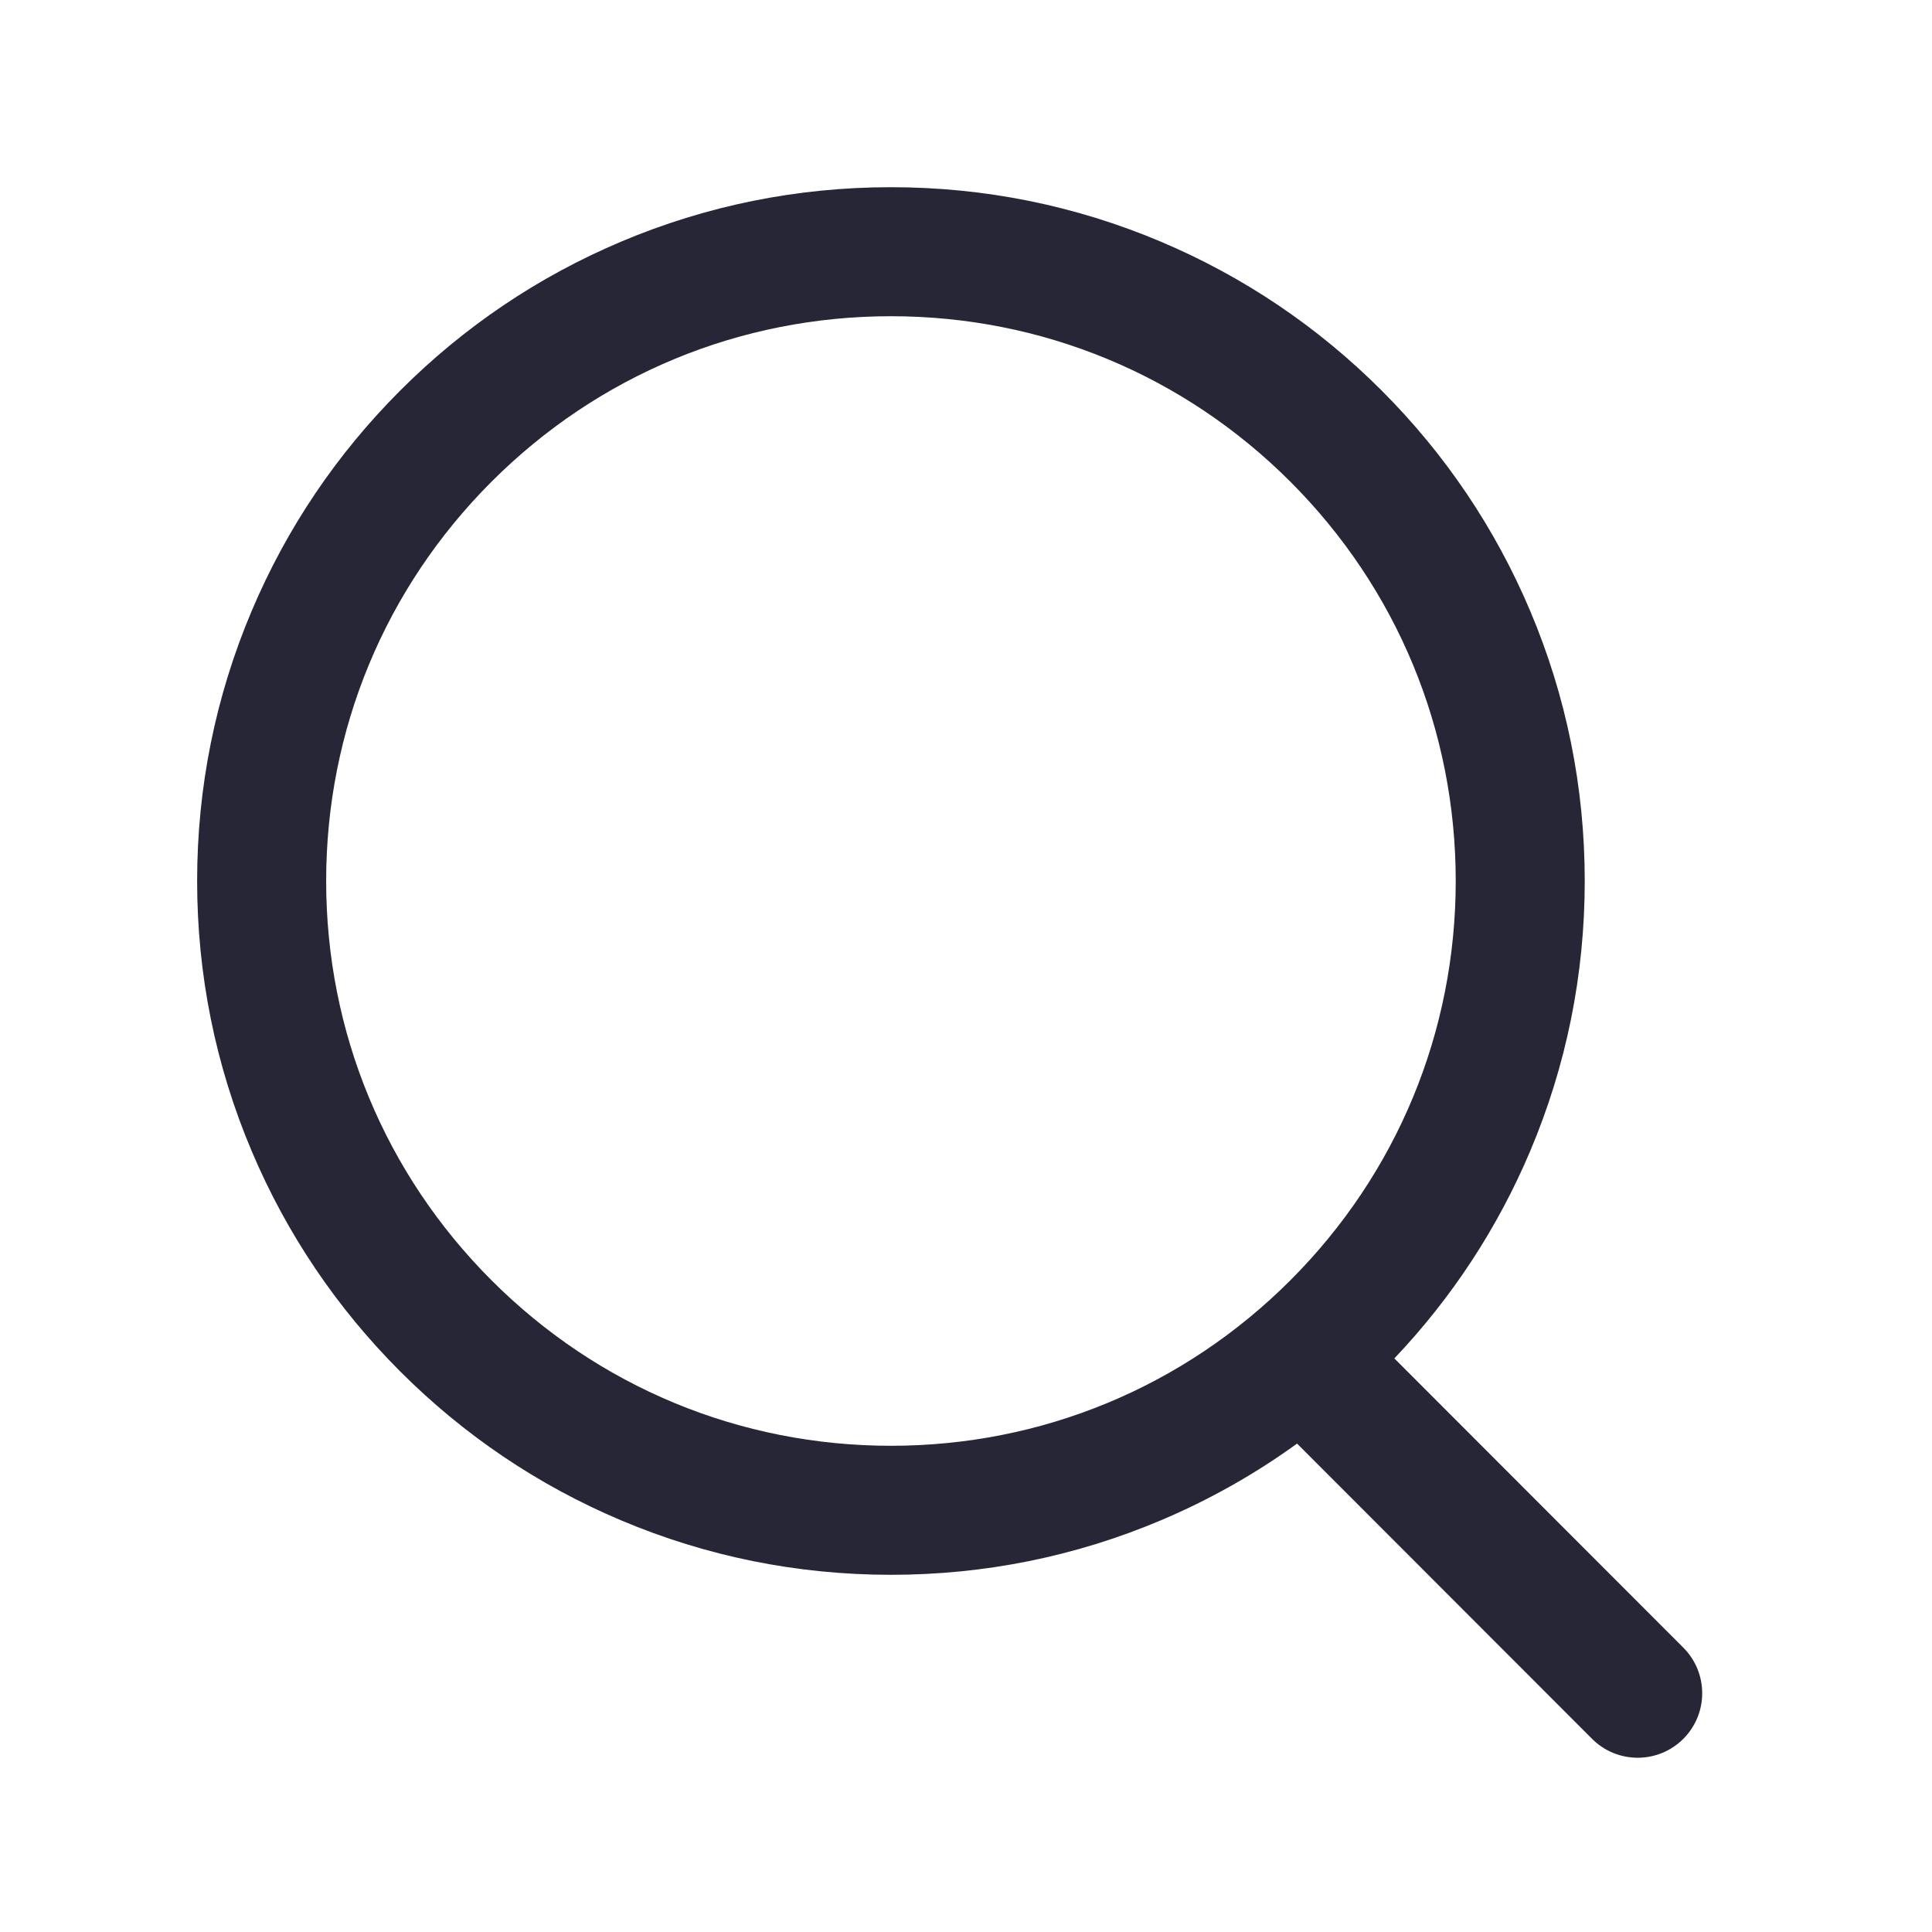 <?xml version="1.0" standalone="no"?><!DOCTYPE svg PUBLIC "-//W3C//DTD SVG 1.1//EN" "http://www.w3.org/Graphics/SVG/1.1/DTD/svg11.dtd"><svg t="1747192018311" class="icon" viewBox="0 0 1024 1024" version="1.1" xmlns="http://www.w3.org/2000/svg" p-id="6305" width="32" height="32" xmlns:xlink="http://www.w3.org/1999/xlink"><path d="M212.194 726.972c33.76 33.76 73.083 60.27 116.876 78.793 45.357 19.185 93.519 28.912 143.147 28.912s97.789-9.728 143.146-28.912c25.648-10.848 49.75-24.457 72.112-40.637l156.345 156.485c6.678 6.684 15.432 10.026 24.187 10.026 8.745 0 17.491-3.334 24.166-10.004 13.358-13.346 13.368-34.994 0.022-48.353L739.036 719.986c30.534-32.161 54.737-69.082 71.997-109.89 19.184-45.357 28.912-93.519 28.912-143.147s-9.728-97.79-28.912-143.147c-18.523-43.792-45.033-83.115-78.793-116.876-33.761-33.76-73.084-60.271-116.876-78.794-45.358-19.185-93.519-28.912-143.147-28.912s-97.79 9.728-143.147 28.912c-43.793 18.523-83.116 45.033-116.876 78.794s-60.27 73.084-78.793 116.876c-19.184 45.357-28.912 93.519-28.912 143.147s9.728 97.79 28.912 143.147C151.924 653.889 178.434 693.212 212.194 726.972zM260.548 255.279c56.539-56.539 131.711-87.677 211.67-87.677 79.958 0 155.131 31.138 211.67 87.677s87.676 131.711 87.676 211.67S740.426 622.08 683.888 678.619c-56.539 56.539-131.712 87.677-211.67 87.677-79.959 0-155.131-31.137-211.67-87.676s-87.676-131.712-87.676-211.67S204.008 311.818 260.548 255.279z" fill="#272636" p-id="6306"></path></svg>